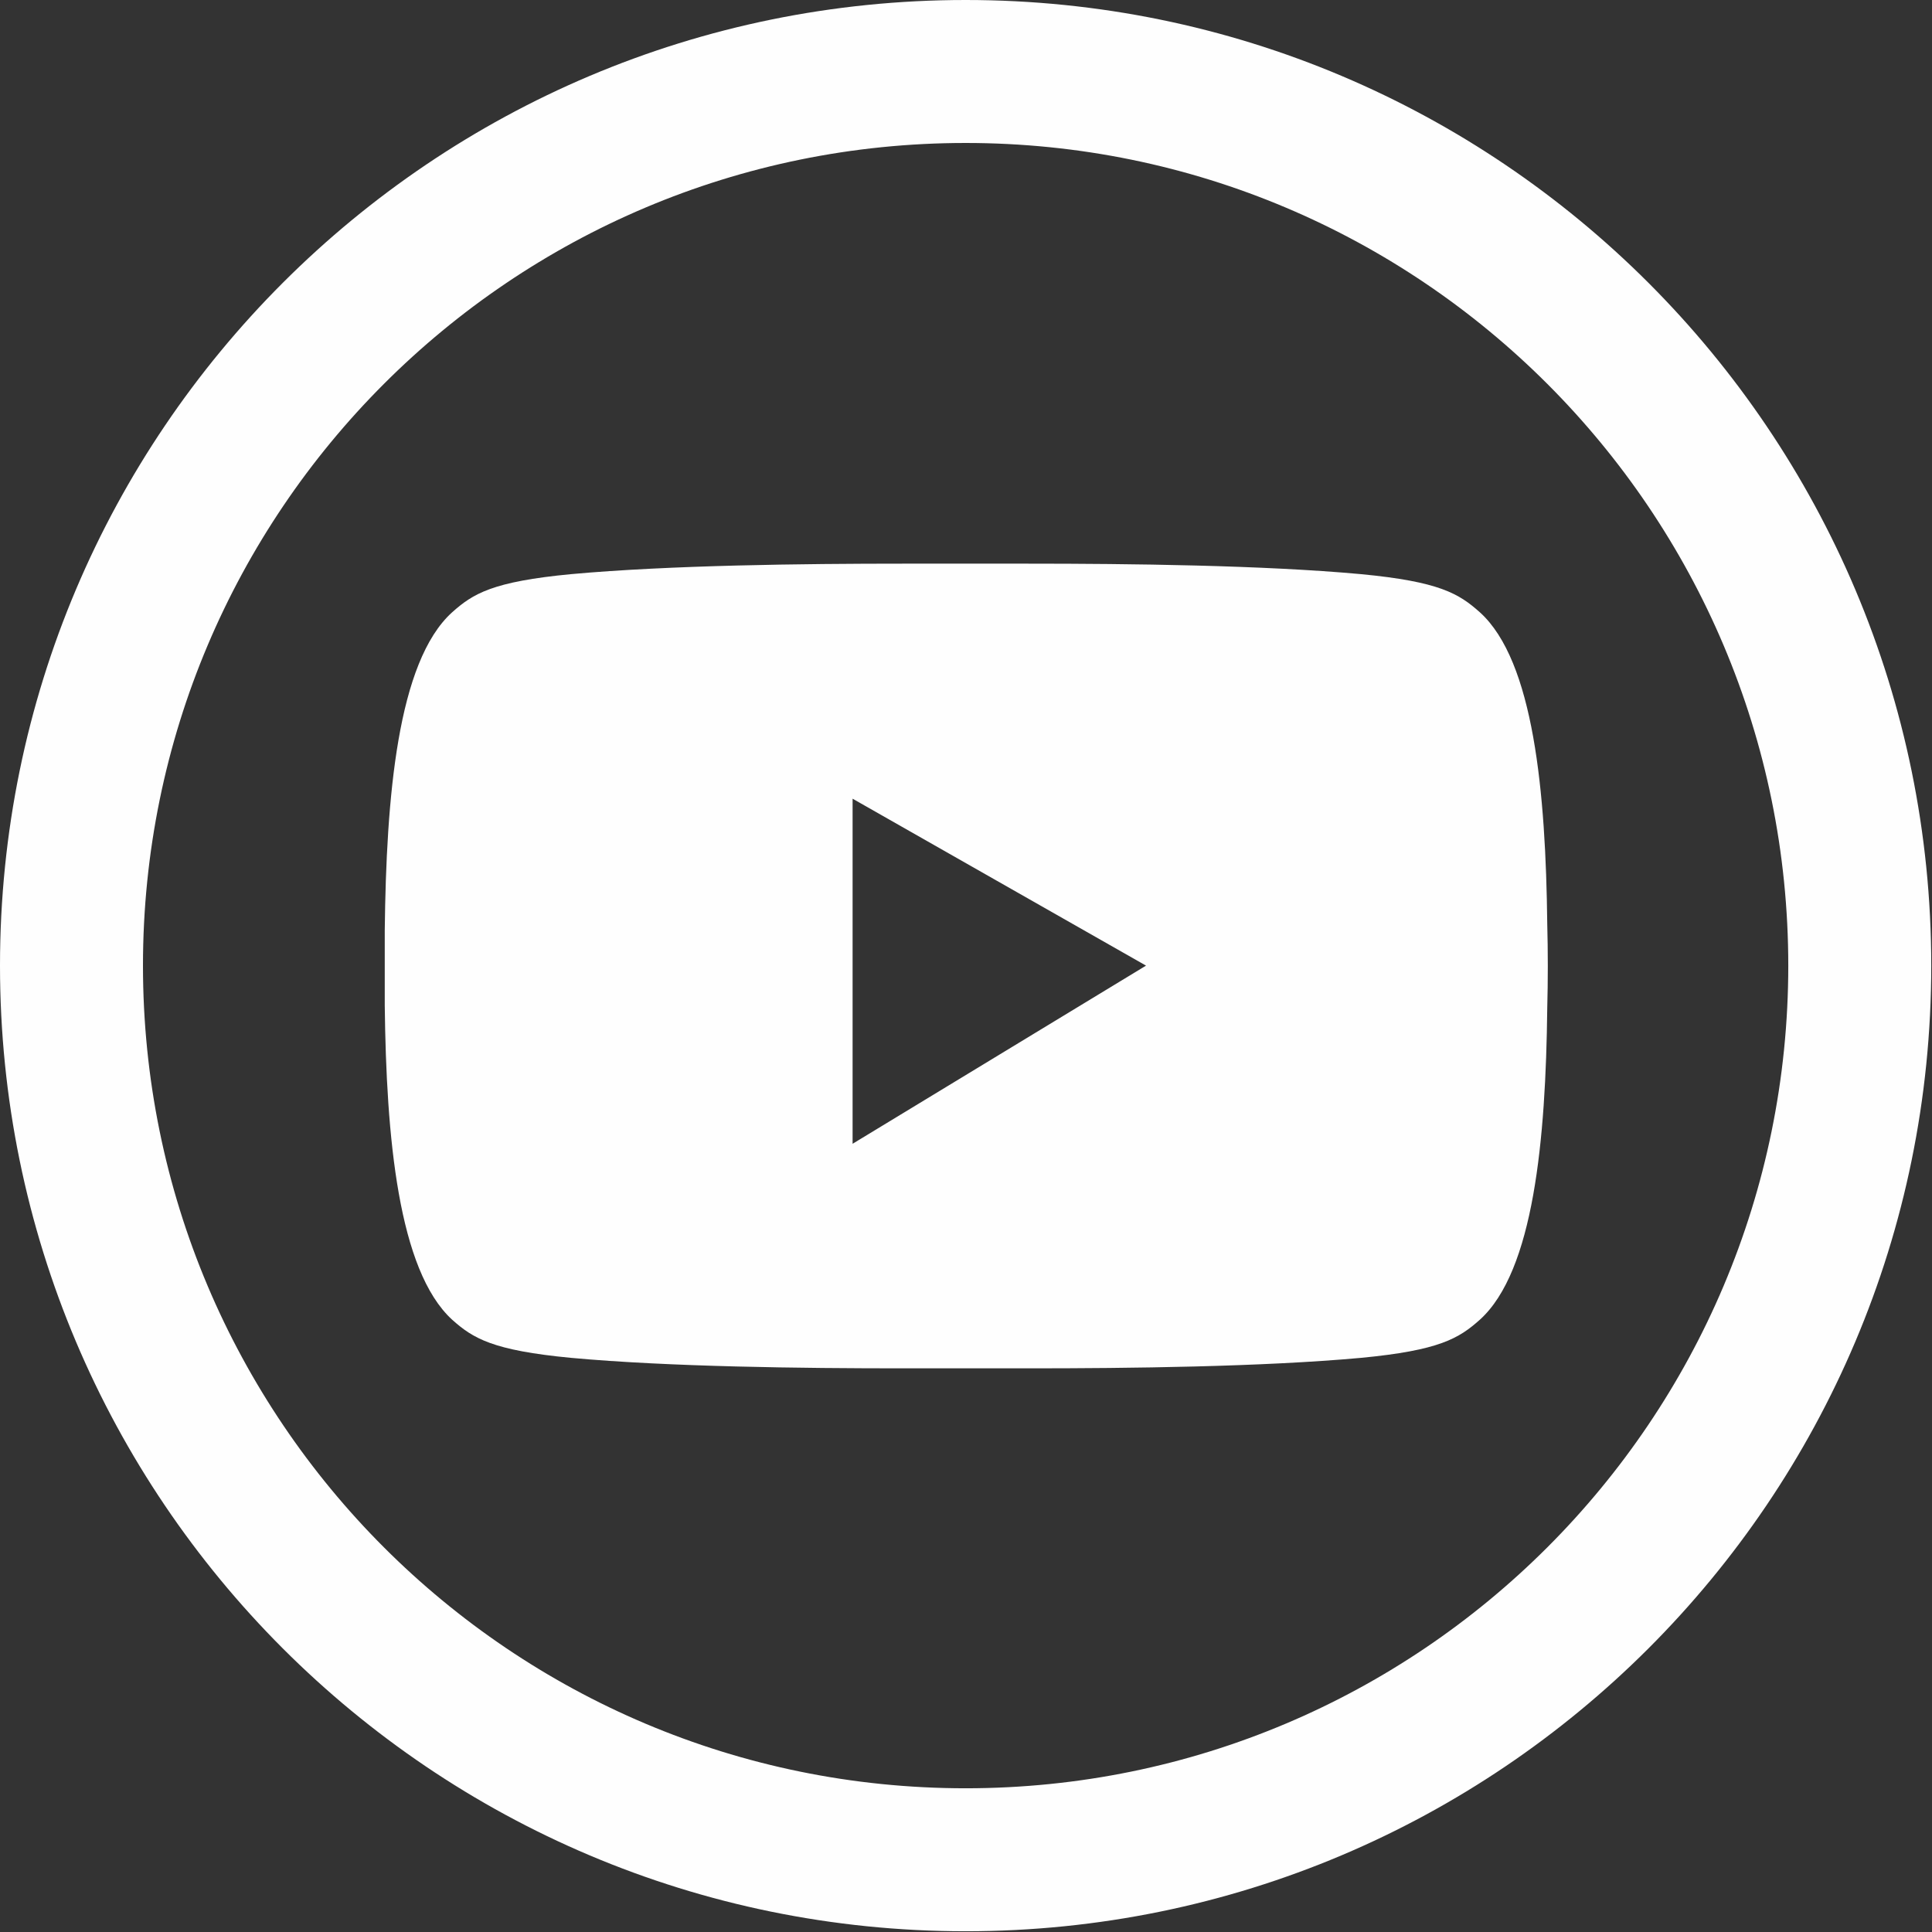 <?xml version="1.0" encoding="UTF-8"?>
<!DOCTYPE svg PUBLIC "-//W3C//DTD SVG 1.1//EN" "http://www.w3.org/Graphics/SVG/1.1/DTD/svg11.dtd">
<!-- Creator: CorelDRAW 2017 -->
<svg xmlns="http://www.w3.org/2000/svg" xml:space="preserve" width="10.583mm" height="10.583mm" version="1.1" style="shape-rendering:geometricPrecision; text-rendering:geometricPrecision; image-rendering:optimizeQuality; fill-rule:evenodd; clip-rule:evenodd"
viewBox="0 0 25.81 25.81"
 xmlns:xlink="http://www.w3.org/1999/xlink">
 <rect x="0" y="0" width="25.81" height="25.81" fill="#333333" stroke="none"/>
 <defs>
  <style type="text/css">
   <![CDATA[
    .fil0 {fill:#FEFEFE}
   ]]>
  </style>
 </defs>
 <g id="Layer_x0020_3">
  <path class="fil0" d="M12.9 0c7.13,0 12.9,5.78 12.9,12.9 0,7.13 -5.78,12.9 -12.9,12.9 -7.13,0 -12.9,-5.78 -12.9,-12.9 0,-7.13 5.78,-12.9 12.9,-12.9zm0 1.91c6.07,0 10.99,4.92 10.99,10.99 0,6.07 -4.92,10.99 -10.99,10.99 -6.07,0 -10.99,-4.92 -10.99,-10.99 0,-6.07 4.92,-10.99 10.99,-10.99z"/>
  <path class="fil0" d="M13.74 7.53c1.35,0 3.13,0.02 4.44,0.14 1.05,0.1 1.31,0.26 1.59,0.51 0.72,0.65 0.88,2.41 0.9,4.16 0.01,0.38 0.01,0.75 0,1.13 -0.02,1.75 -0.18,3.51 -0.9,4.16 -0.28,0.25 -0.54,0.41 -1.59,0.51 -1.32,0.12 -3.1,0.14 -4.44,0.14 -0.56,0 -1.11,0 -1.67,0 -1.35,-0 -3.13,-0.02 -4.44,-0.14 -1.05,-0.1 -1.31,-0.26 -1.59,-0.51 -0.72,-0.66 -0.88,-2.44 -0.9,-4.2 -0,-0.33 -0,-0.66 -0,-1 0.02,-1.78 0.17,-3.59 0.9,-4.25 0.28,-0.25 0.54,-0.41 1.59,-0.51 1.32,-0.12 3.1,-0.14 4.44,-0.14 0.56,-0 1.11,-0 1.67,0zm-2.35 3.14l0 4.61 3.92 -2.38 -3.92 -2.23z"/>
 </g>
</svg>
